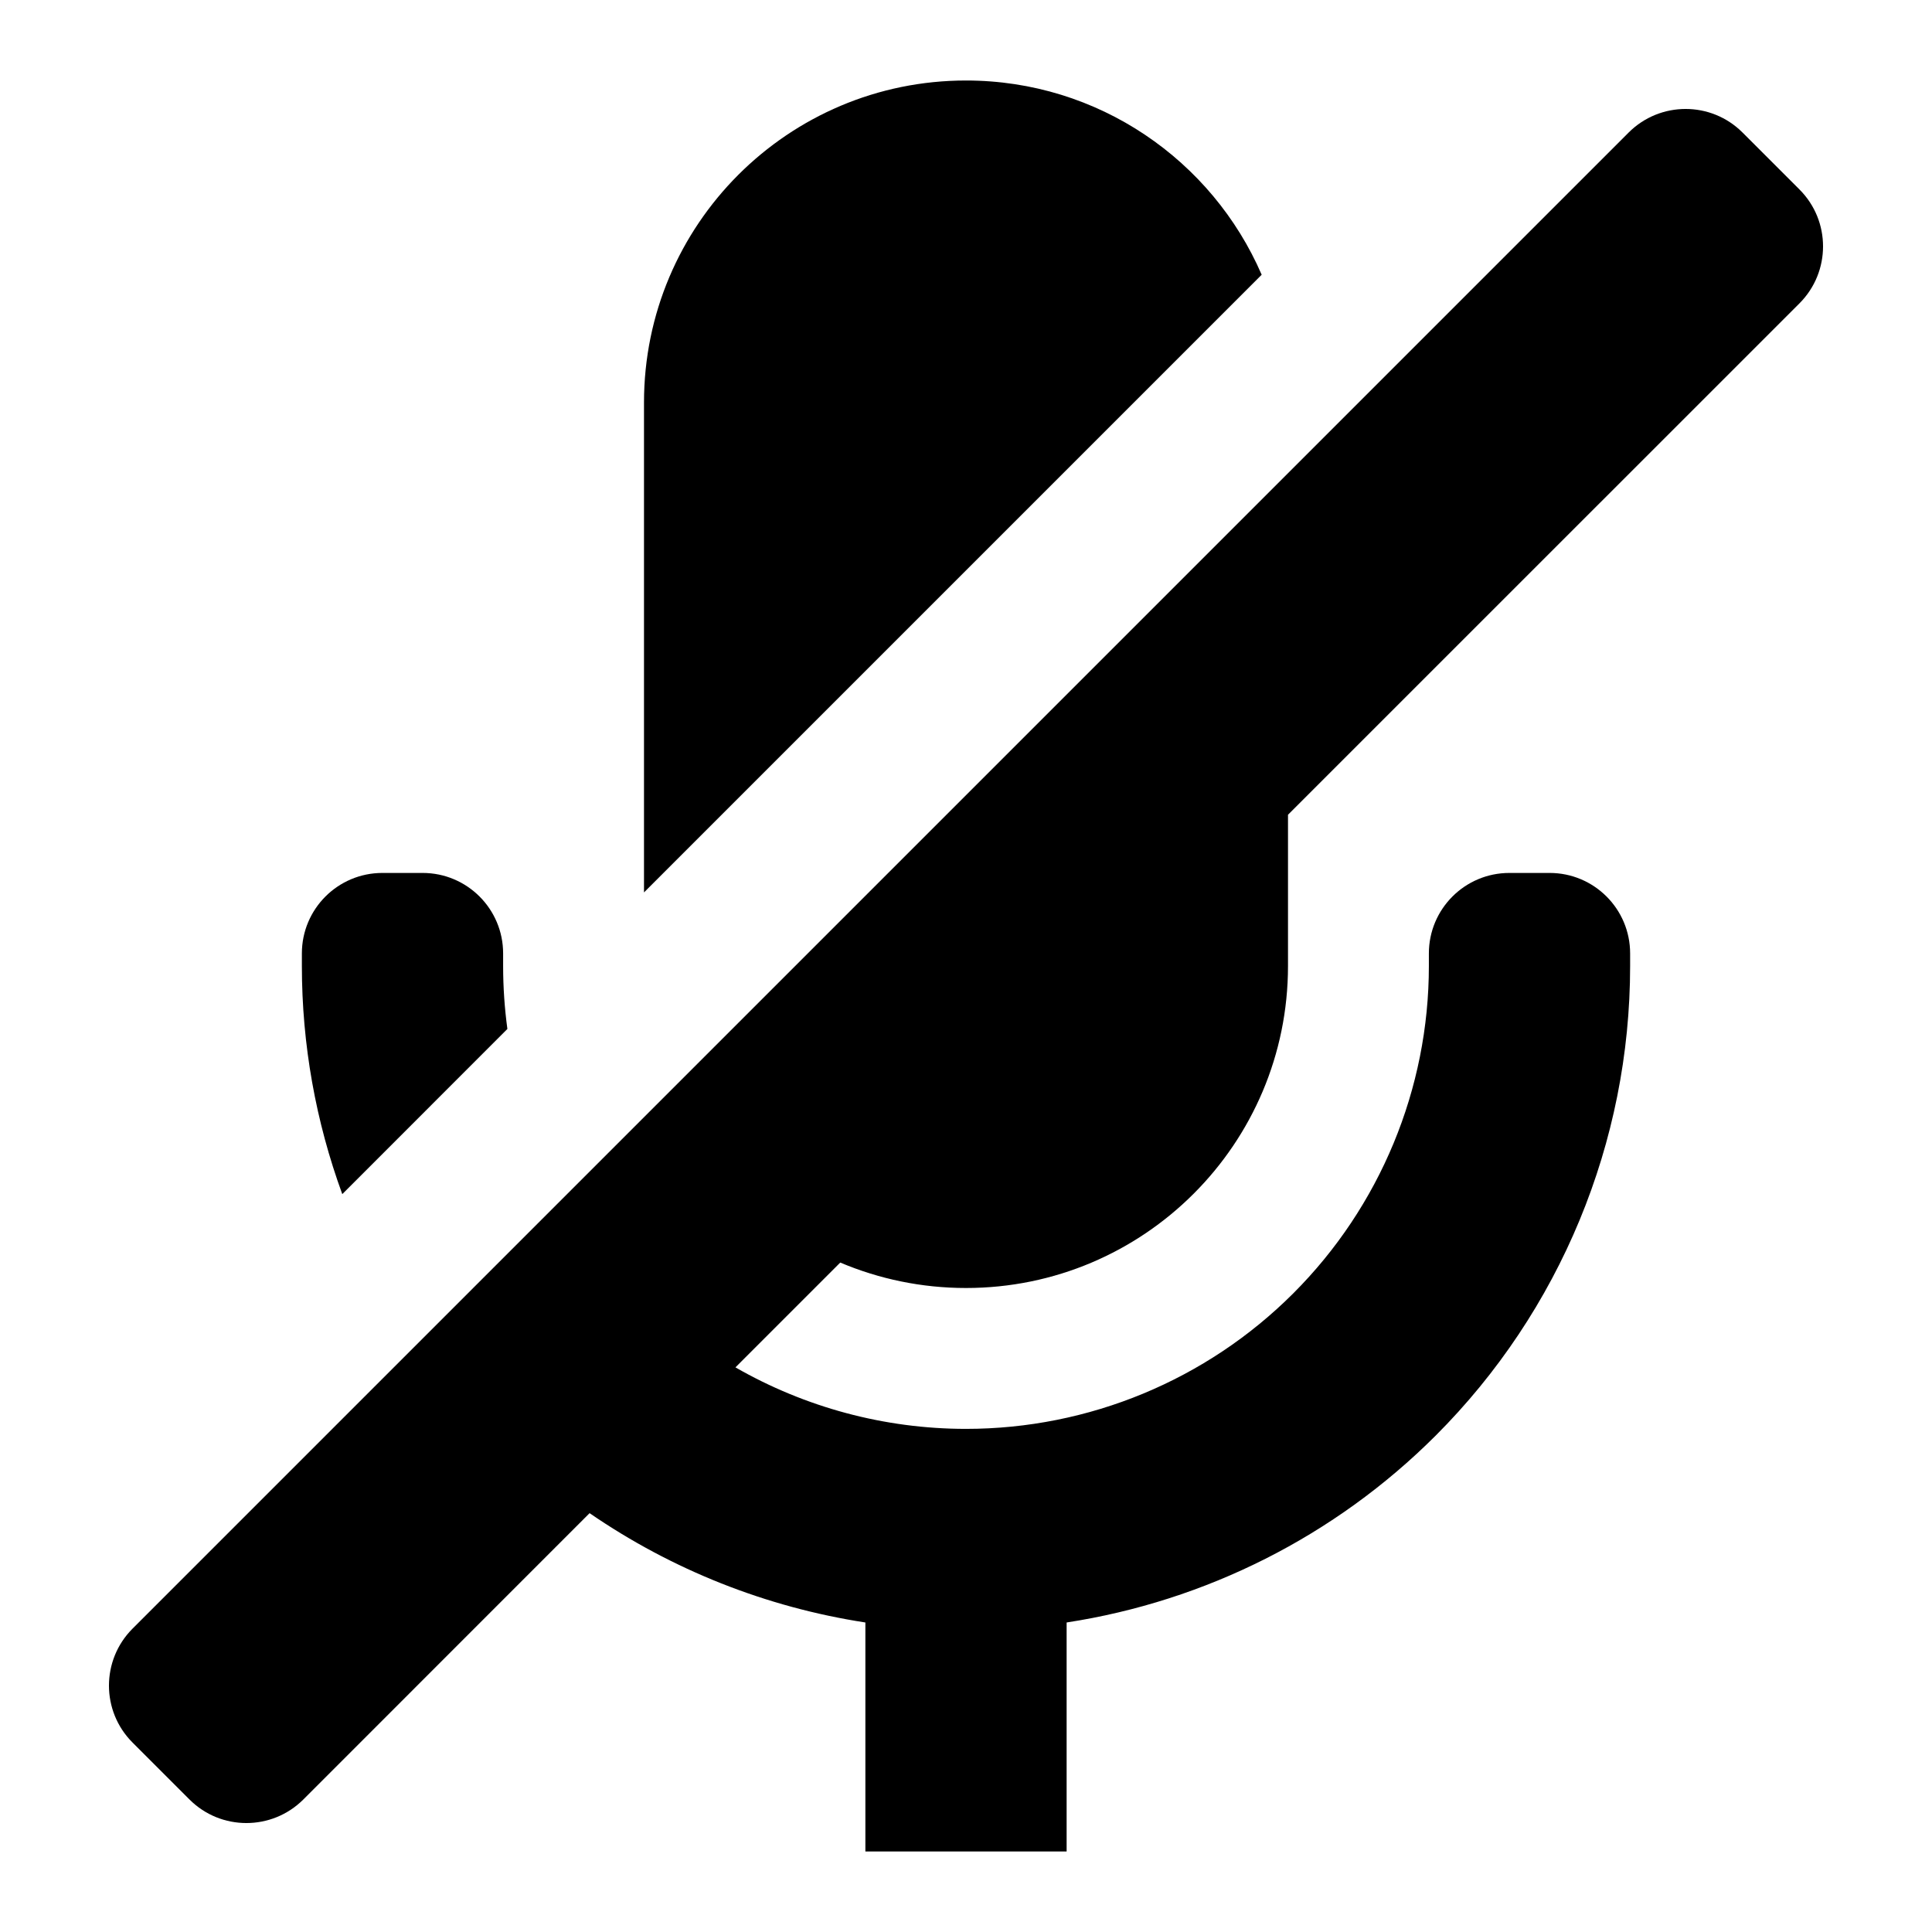 <?xml version="1.0" encoding="utf-8"?>
<svg width="800px" height="800px" viewBox="0 0 24 24" fill="none" xmlns="http://www.w3.org/2000/svg">
<path d="M12 1C13.645 1 15.059 1.993 15.673 3.413L8 11.086V5C8 2.791 9.791 1 12 1Z" fill="#000000"/>
<path d="M6.25 12C6.25 12.263 6.268 12.524 6.303 12.782L4.252 14.834C3.923 13.934 3.75 12.976 3.75 12V11.844C3.75 11.291 4.198 10.844 4.75 10.844H5.25C5.802 10.844 6.25 11.291 6.25 11.844V12Z" fill="#000000"/>
<path d="M7.324 18.797L3.768 22.354C3.377 22.744 2.744 22.744 2.354 22.354L1.646 21.646C1.256 21.256 1.256 20.623 1.646 20.232L20.232 1.646C20.623 1.256 21.256 1.256 21.646 1.646L22.354 2.354C22.744 2.744 22.744 3.377 22.354 3.768L16 10.121V12C16 14.209 14.209 16 12 16C11.446 16 10.918 15.887 10.438 15.684L9.136 16.986C10 17.482 10.986 17.75 12 17.75C13.525 17.75 14.988 17.144 16.066 16.066C17.144 14.988 17.75 13.525 17.75 12V11.844C17.75 11.291 18.198 10.844 18.75 10.844H19.25C19.802 10.844 20.25 11.291 20.25 11.844V12C20.25 14.188 19.381 16.287 17.834 17.834C16.584 19.083 14.975 19.89 13.25 20.155V23H10.75V20.155C9.519 19.966 8.348 19.501 7.324 18.797Z" fill="#000000"/>
</svg>